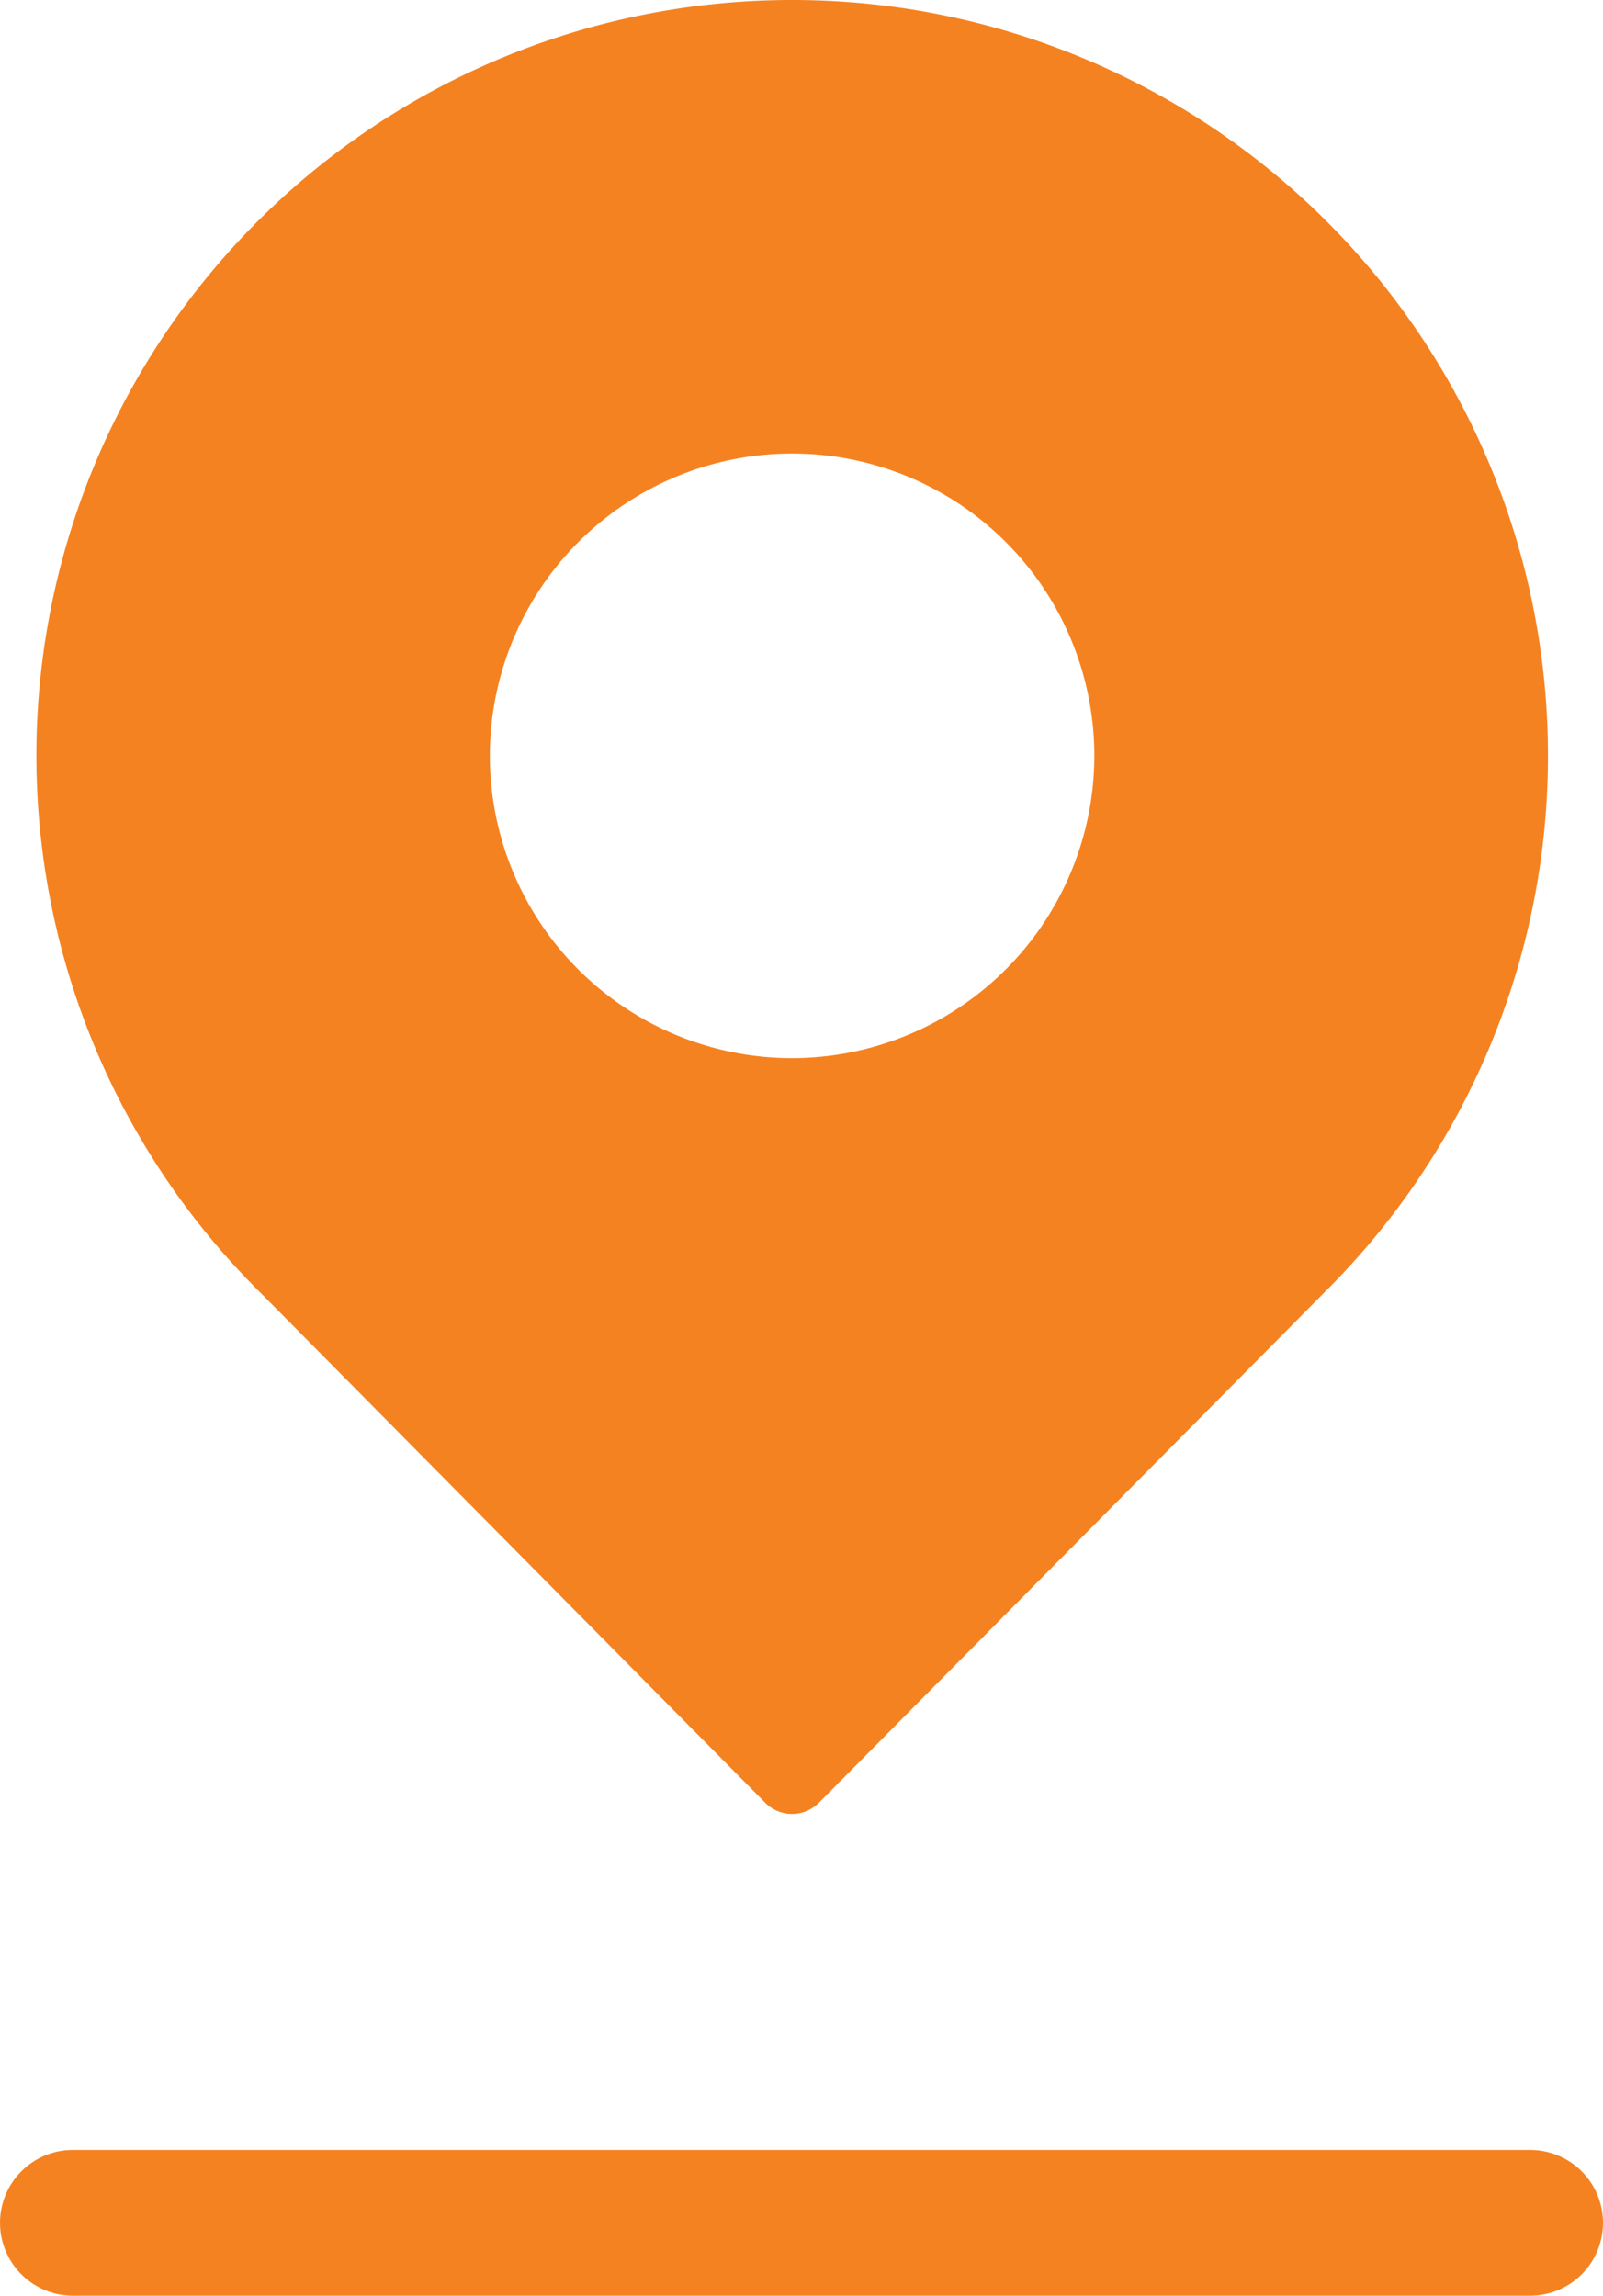 <svg xmlns="http://www.w3.org/2000/svg" width="22" height="31.5" viewBox="0 0 22 31.5"><defs><style>.a{fill:#f58220;}.b{fill:none;stroke:#f58220;stroke-linecap:round;stroke-width:2px;}</style></defs><g transform="translate(-103.5 -710)"><g transform="translate(61.333 710)"><path class="a" d="M53.038,0a10.368,10.368,0,0,0-7.306,17.728l6.937,7.008a.518.518,0,0,0,.737,0l6.935-7A10.37,10.37,0,0,0,53.038,0Zm0,14.519a4.148,4.148,0,1,1,4.148-4.148A4.153,4.153,0,0,1,53.038,14.519Z"/></g><line class="b" x2="20" transform="translate(104.5 740.5)"/></g></svg>